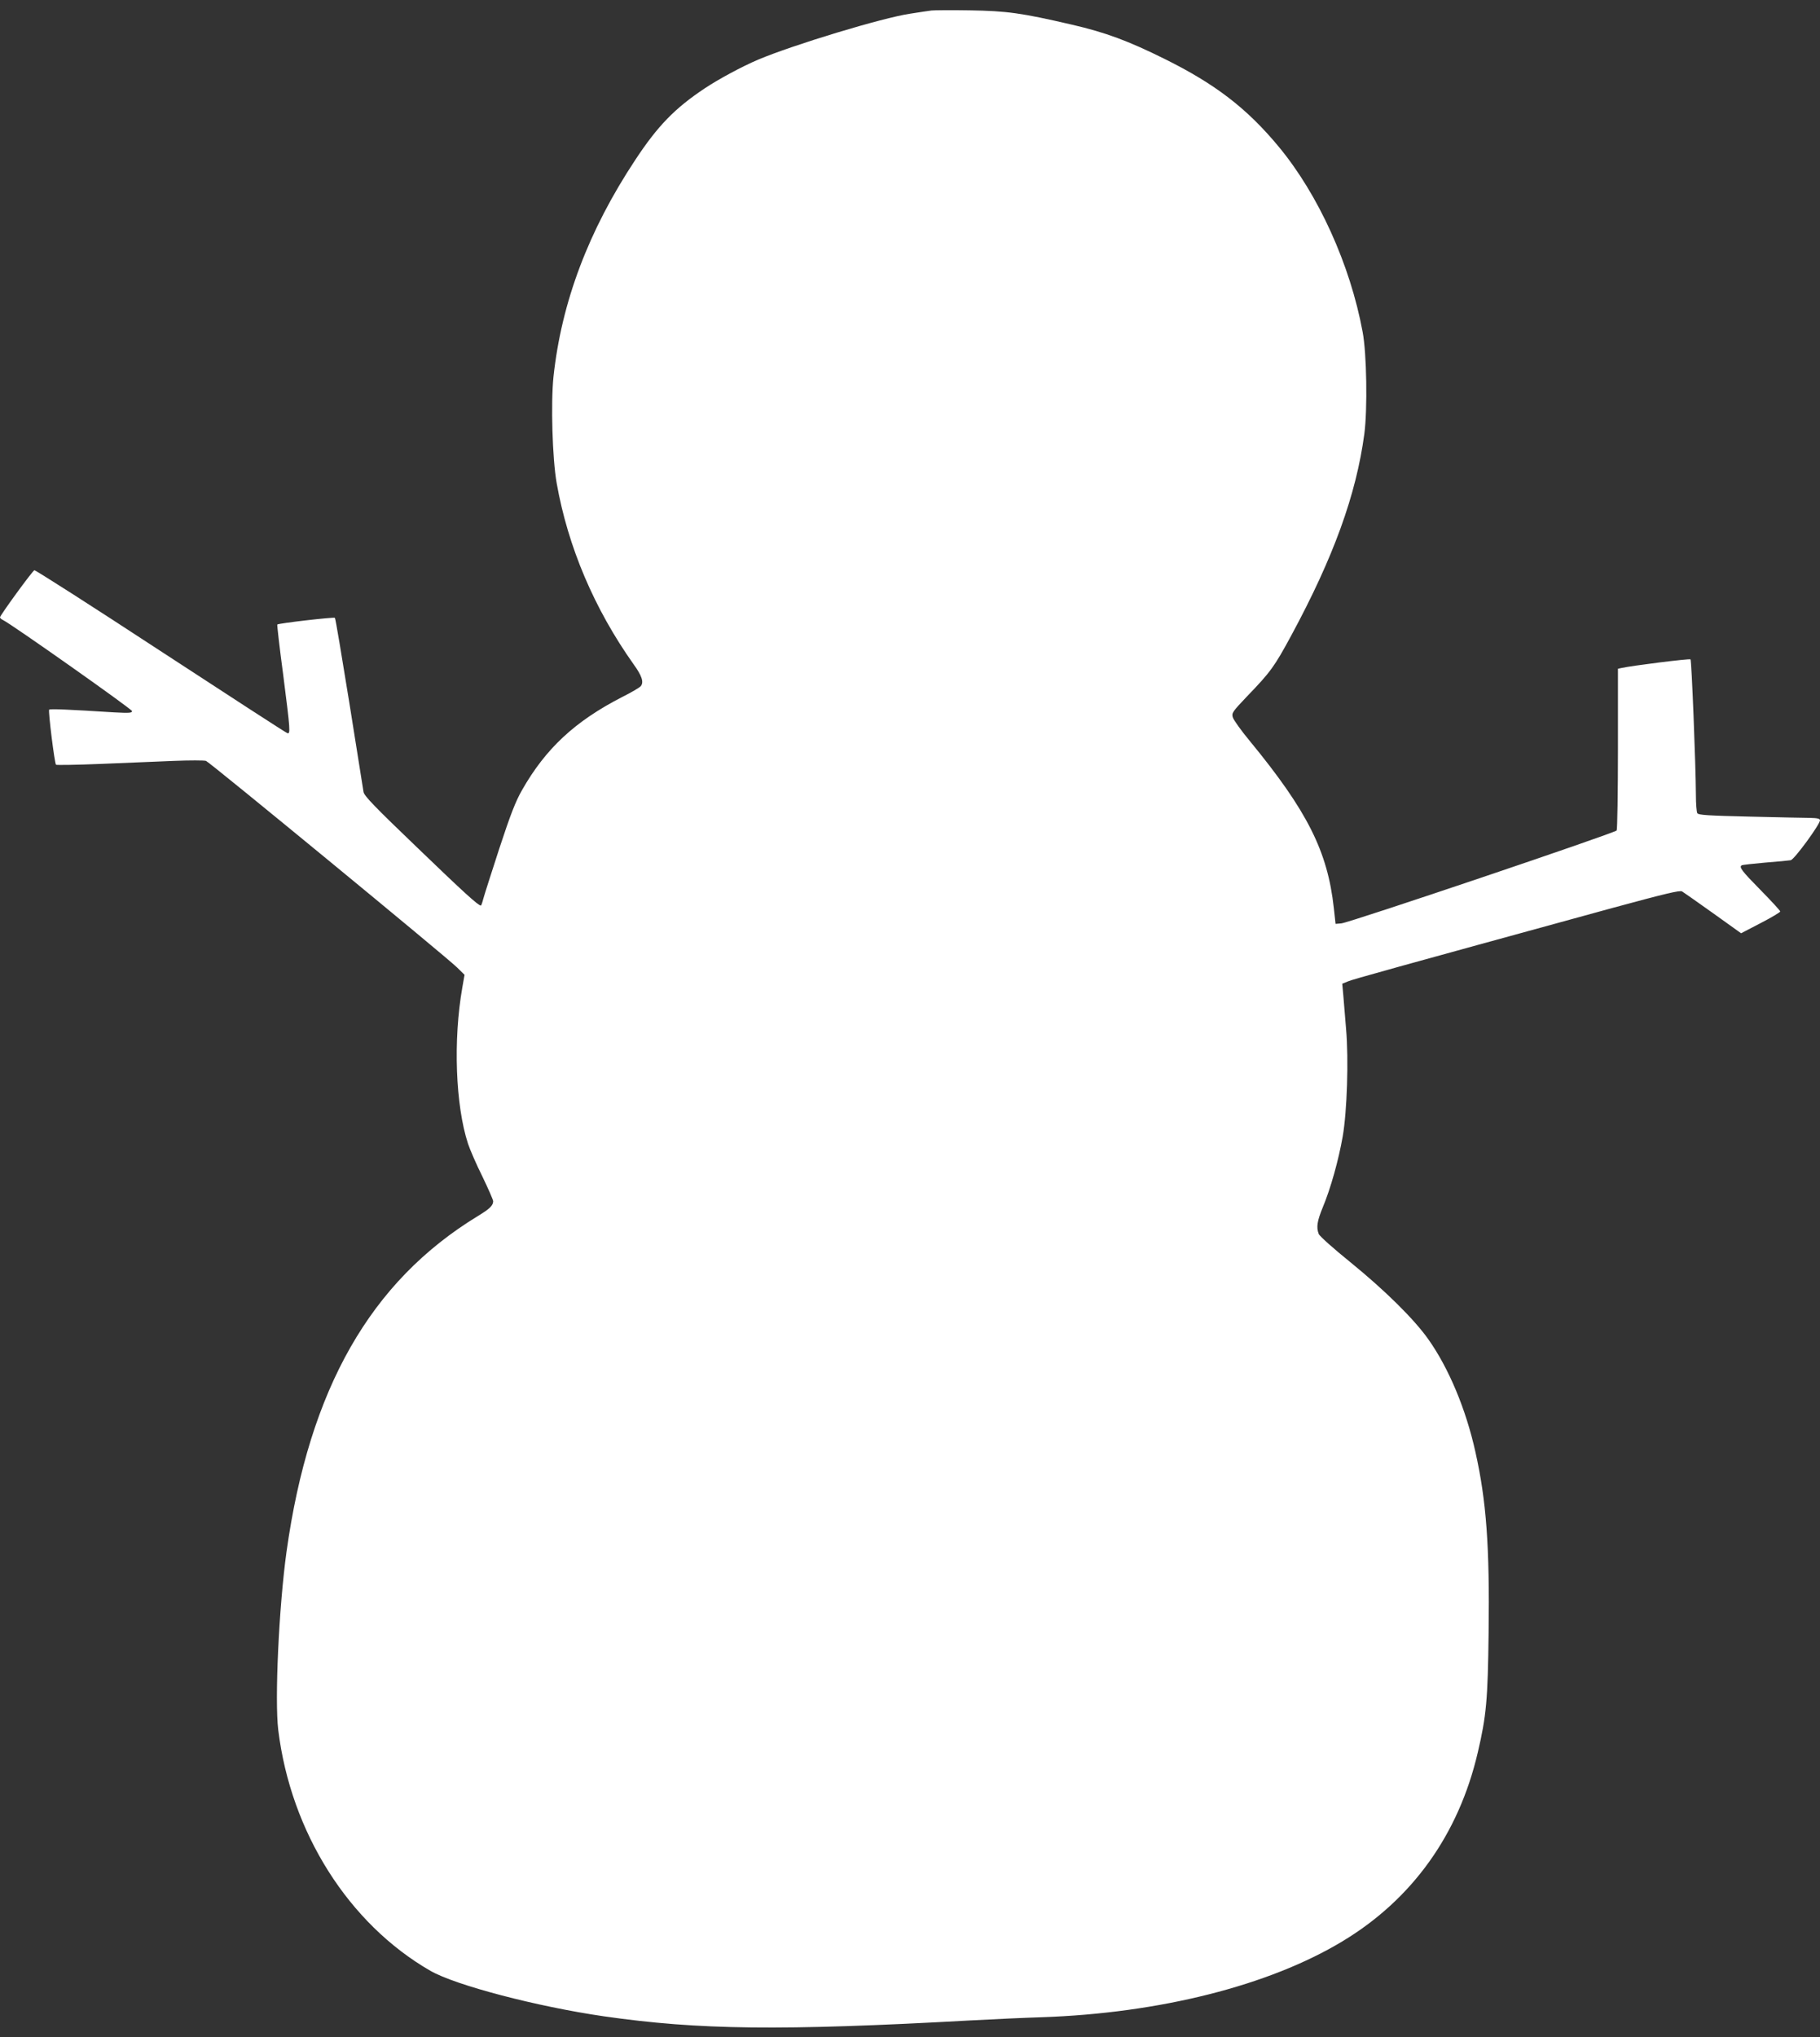 <?xml version="1.0" standalone="no"?>
<!DOCTYPE svg PUBLIC "-//W3C//DTD SVG 20010904//EN"
 "http://www.w3.org/TR/2001/REC-SVG-20010904/DTD/svg10.dtd">
<svg version="1.0" xmlns="http://www.w3.org/2000/svg"
 width="1144pt" height="1280pt" viewBox="0 0 1144 1280"
 preserveAspectRatio="xMidYMid meet">
<rect x="0" y="0" width="1144" height="1280" fill="#333333" stroke="none"/>
<g transform="translate(0,1280) scale(0.1,-0.1)"
fill="#ffffff" stroke="none">
<path d="M5855 12734 c-16 -2 -77 -11 -134 -20 -175 -26 -736 -196 -956 -289
-99 -42 -248 -122 -335 -180 -188 -125 -296 -236 -437 -450 -294 -444 -464
-895 -514 -1363 -17 -165 -7 -514 20 -667 71 -402 237 -791 483 -1138 53 -73
66 -113 46 -138 -7 -9 -60 -40 -118 -69 -296 -152 -480 -323 -629 -585 -40
-70 -72 -152 -142 -365 -49 -151 -95 -294 -101 -317 -6 -24 -13 -43 -15 -43
-17 0 -106 81 -400 364 -265 254 -334 325 -338 350 -3 17 -43 269 -89 559 -47
291 -87 532 -91 535 -6 6 -354 -34 -362 -42 -2 -2 14 -144 37 -315 45 -352 47
-376 25 -367 -9 3 -367 235 -797 516 -429 281 -786 509 -792 507 -13 -5 -216
-284 -216 -296 0 -4 8 -12 19 -17 54 -26 811 -560 811 -572 0 -12 -18 -13
-113 -8 -283 18 -402 23 -408 17 -7 -7 34 -338 43 -346 3 -3 129 -1 279 5 151
6 357 15 459 19 102 4 194 4 205 0 24 -9 1510 -1231 1577 -1297 l48 -47 -14
-80 c-58 -330 -43 -741 36 -982 12 -36 52 -129 90 -205 37 -77 68 -147 68
-156 -1 -27 -21 -47 -95 -92 -676 -411 -1061 -1086 -1204 -2110 -48 -348 -75
-930 -52 -1120 79 -643 442 -1217 956 -1513 158 -91 670 -225 1090 -286 598
-86 1111 -92 2305 -26 146 8 346 17 445 20 743 25 1432 199 1893 477 439 264
731 672 851 1187 54 230 63 332 68 751 7 542 -14 830 -83 1137 -59 267 -167
526 -296 708 -89 126 -271 306 -491 485 -104 84 -193 163 -198 177 -16 42 -10
80 26 168 49 117 99 296 125 445 27 155 38 483 21 675 -6 72 -14 165 -17 207
l-7 77 37 15 c34 14 272 80 1665 462 325 88 419 111 434 103 10 -6 98 -68 195
-137 l176 -126 123 64 c68 35 123 68 123 73 0 5 -56 66 -125 136 -118 120
-135 143 -117 154 4 3 70 10 147 17 77 6 150 13 161 15 23 5 184 225 184 251
0 10 -16 14 -62 15 -35 0 -206 4 -381 8 -262 6 -320 10 -328 21 -5 8 -9 60 -9
115 -1 191 -27 846 -34 852 -6 6 -372 -40 -433 -54 l-23 -5 0 -502 c0 -275 -4
-507 -8 -514 -11 -16 -1681 -580 -1731 -584 l-36 -3 -11 100 c-39 356 -167
610 -528 1049 -54 65 -102 132 -107 149 -8 27 -2 35 89 131 148 153 173 188
278 382 266 492 409 886 460 1269 20 153 15 504 -11 640 -78 422 -278 863
-528 1164 -199 240 -398 393 -717 551 -228 113 -370 166 -582 215 -319 74
-407 86 -643 90 -115 2 -223 1 -240 -1z"/>
</g>
</svg>

